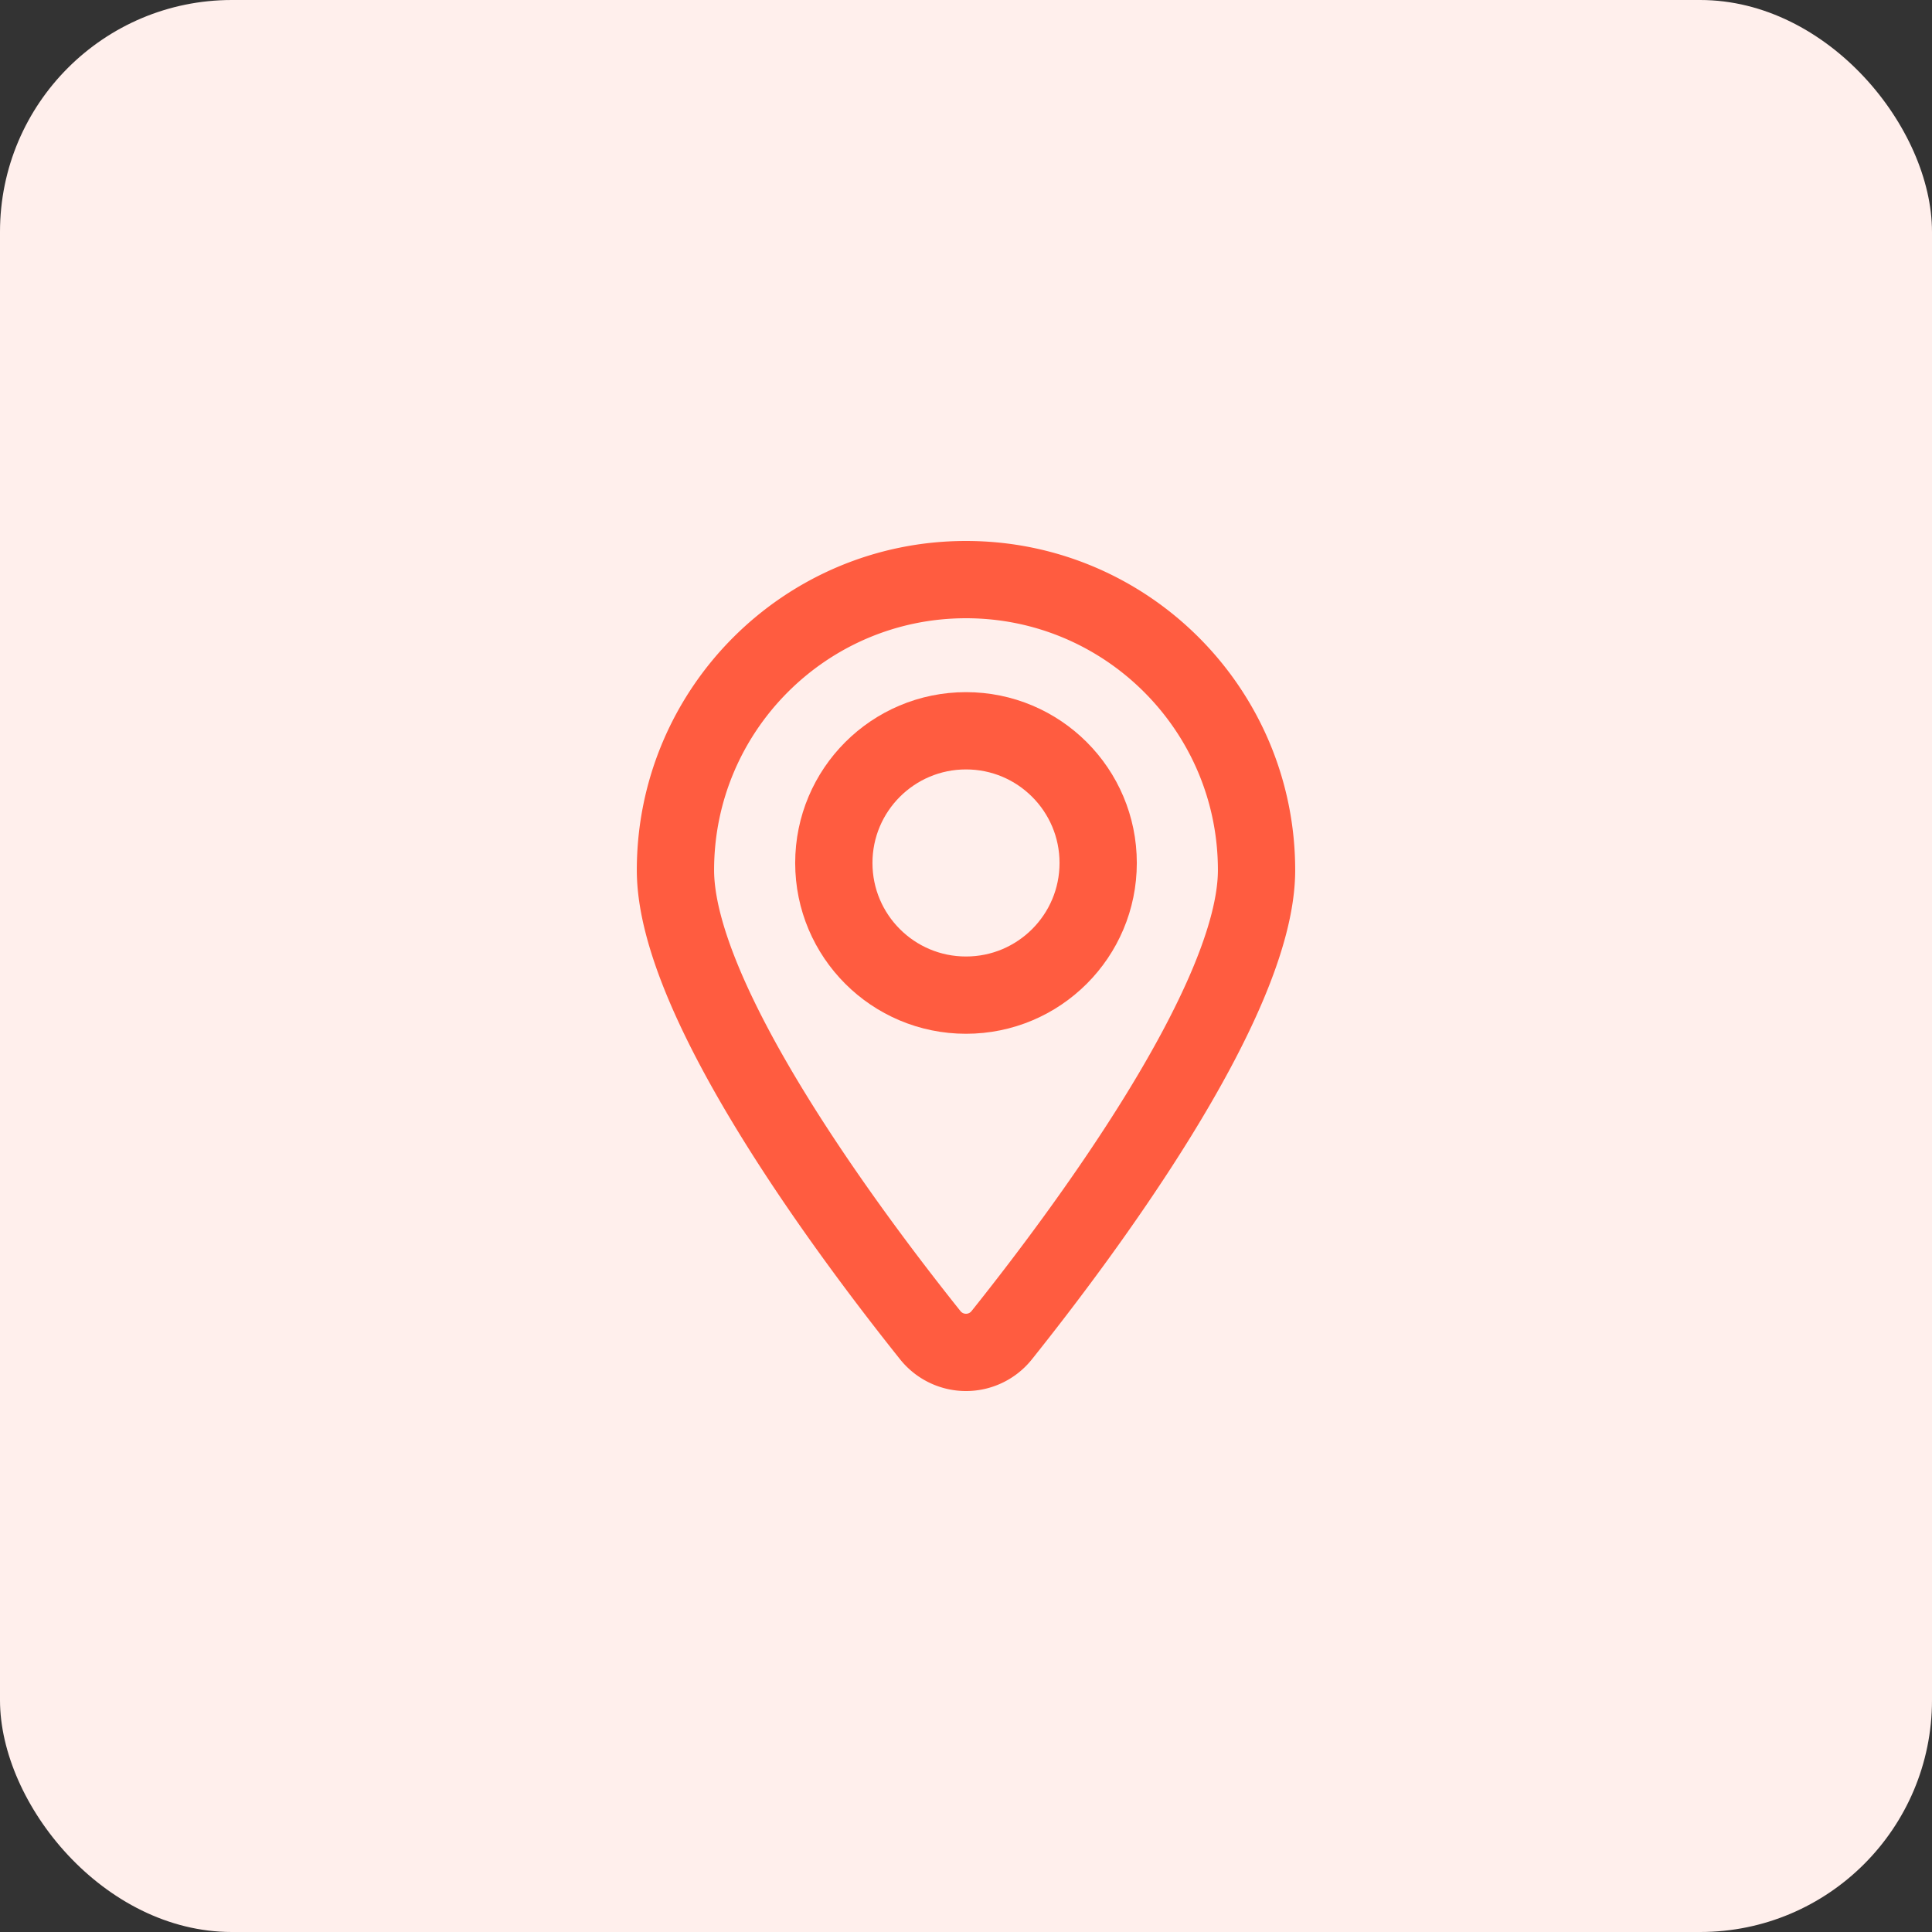 <svg viewBox="0 0 75 75" xmlns="http://www.w3.org/2000/svg" width="75" height="75"><rect x="0" y="0" width="75" height="75" fill="#333333" stroke="none"/><rect style="fill:#ffefec" width="75" height="75" rx="9" ry="9"/><path d="M48.779 33.779c0 5.134-6.873 14.275-9.887 18.047a1.774 1.774 0 0 1-2.784 0c-3.014-3.772-9.887-12.913-9.887-18.047 0-6.227 5.052-11.279 11.279-11.279s11.279 5.052 11.279 11.279Z" style="fill:none;stroke-width:3px;stroke:#ff5c40"/><circle style="fill:none;stroke-width:3px;stroke:#ff5c40" cx="37.5" cy="33.5" r="5.131"/></svg>